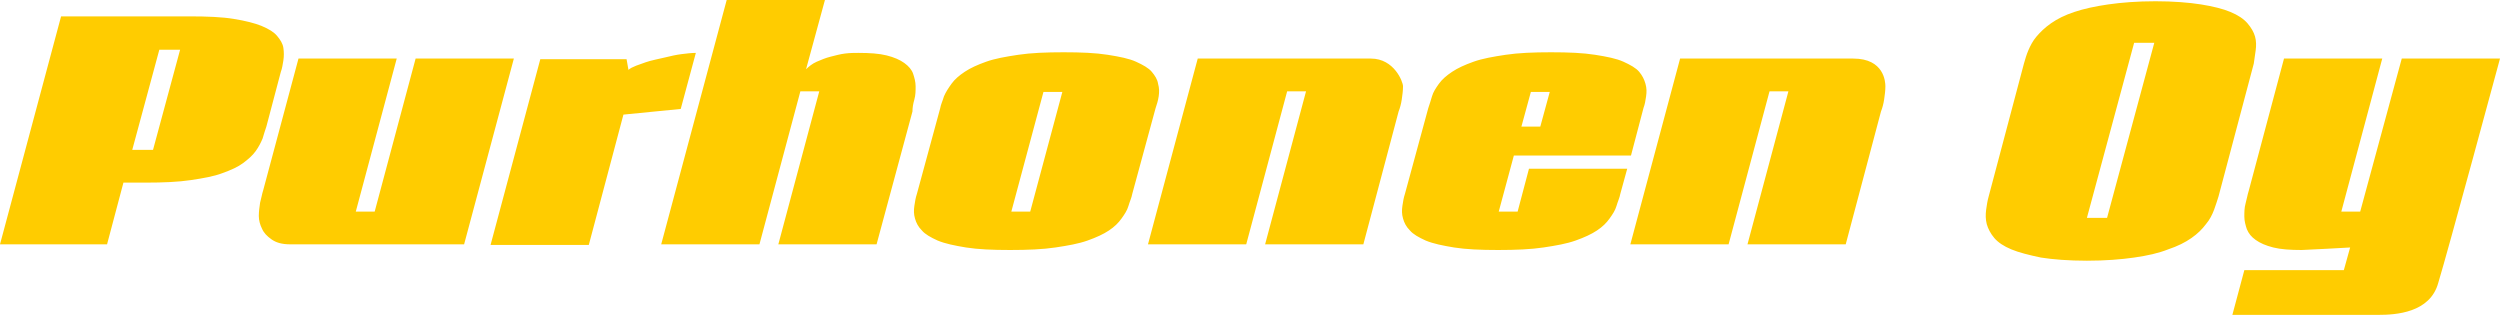 <svg xmlns="http://www.w3.org/2000/svg" viewBox="0 0 397 50"><path fill="#fc0" d="M28.6,7.9l-4.3,15.9H21l4.3-15.9H28.6zM45,9.6c0.1-0.7,0.1-1.3,0-2c-0.1-0.7-0.5-1.3-1-1.9c-0.5-0.6-1.3-1.1-2.5-1.6C40.5,3.7,39,3.3,37.1,3c-1.8-0.3-4.2-0.4-7-0.4H9.7L0,38.8h17l2.6-9.8h3.5c2.8,0,5.2-0.1,7.2-0.4c2-0.3,3.7-0.6,5-1.1c1.4-0.5,2.5-1,3.3-1.6c0.8-0.6,1.5-1.2,2-1.9c0.5-0.7,0.8-1.3,1.1-2c0.2-0.7,0.4-1.3,0.6-1.9l2.3-8.7C44.8,10.9,44.9,10.2,45,9.6M73.7,38.8l7.9-29.5H66l-6.5,24.3h-3L63,9.3H47.4l-5.6,20.9c-0.2,0.6-0.3,1.3-0.5,2c-0.1,0.7-0.2,1.4-0.2,2.1c0,0.7,0.2,1.4,0.5,2c0.3,0.7,0.8,1.2,1.5,1.7c0.7,0.5,1.6,0.8,3,0.8C48,38.8,73.7,38.8,73.7,38.8M108.1,17.3l2.4-8.9c-0.7,0-1.5,0.1-2.3,0.2c-0.8,0.1-1.7,0.3-2.5,0.5c-0.8,0.2-2.4,0.5-3.2,0.8c-0.8,0.3-2.2,0.7-2.7,1.2l-0.3-1.7H85.8l-7.9,29.5h15.6L99,18.2L108.1,17.3zM145.2,15.8c0.2-0.7,0.2-1.4,0.2-2.1c0-0.7-0.2-1.4-0.4-2s-0.7-1.2-1.4-1.7c-0.7-0.5-1.6-0.9-2.8-1.2c-1.2-0.3-2.7-0.4-4.5-0.4c-0.6,0-1.3,0-2.1,0.1c-0.8,0.1-1.5,0.3-2.3,0.5c-0.8,0.2-1.5,0.5-2.2,0.8c-0.7,0.3-1.3,0.8-1.7,1.2l3-11h-15.6l-10.4,38.8h15.6l6.5-24.3h3l-6.5,24.3h15.6l5.7-21.1C144.9,17.1,145,16.5,145.2,15.8M163.6,33.6h-3l5.1-19h3L163.6,33.6zM184,15.3c0.1-0.7,0.1-1.3-0.1-2c-0.1-0.7-0.5-1.3-1-1.9c-0.5-0.6-1.4-1.1-2.5-1.6c-1.1-0.5-2.6-0.8-4.5-1.1c-1.9-0.3-4.2-0.4-7-0.4c-2.8,0-5.2,0.1-7.2,0.4c-2,0.3-3.7,0.6-5.1,1.1c-1.4,0.5-2.5,1-3.4,1.6c-0.9,0.6-1.6,1.2-2.1,1.9c-0.5,0.7-0.9,1.3-1.2,2c-0.2,0.7-0.5,1.3-0.6,1.9l-3.7,13.6c-0.2,0.6-0.3,1.2-0.4,1.9c-0.1,0.7-0.1,1.3,0.1,2c0.2,0.7,0.5,1.3,1.1,1.9c0.5,0.6,1.4,1.1,2.5,1.6c1.2,0.5,2.7,0.8,4.5,1.1c1.9,0.3,4.2,0.4,7,0.4c2.8,0,5.2-0.1,7.2-0.4c2-0.3,3.7-0.6,5.1-1.1c1.4-0.5,2.5-1,3.4-1.6c0.9-0.6,1.5-1.2,2-1.9c0.5-0.7,0.9-1.3,1.1-2c0.2-0.7,0.5-1.3,0.6-1.9l3.7-13.6C183.7,16.6,183.9,16,184,15.3M222.6,15.8c0.1-0.7,0.2-1.4,0.2-2.1c0-0.7-1.4-4.4-5.1-4.4c-3.6,0-27.5,0-27.5,0l-7.9,29.5h15.6l6.5-24.3h3l-6.5,24.3h15.6l5.6-21.1C222.3,17.2,222.5,16.5,222.6,15.8M246.1,14.6l-1.5,5.5h-3l1.5-5.5H246.1zM261.4,15.3c0.1-0.7,0.1-1.3-0.1-2c-0.2-0.7-0.5-1.3-1-1.9c-0.5-0.6-1.4-1.1-2.5-1.6c-1.1-0.5-2.6-0.8-4.5-1.1c-1.9-0.3-4.2-0.4-7-0.4c-2.8,0-5.2,0.1-7.2,0.4c-2,0.3-3.7,0.6-5.1,1.1c-1.4,0.5-2.5,1-3.4,1.6c-0.9,0.6-1.6,1.2-2.1,1.9c-0.5,0.7-0.9,1.3-1.1,2c-0.2,0.7-0.4,1.3-0.6,1.9l-3.7,13.6c-0.2,0.6-0.3,1.2-0.4,1.9s-0.1,1.3,0.1,2c0.2,0.7,0.5,1.3,1.1,1.9c0.5,0.6,1.4,1.1,2.5,1.6c1.2,0.5,2.7,0.8,4.5,1.1c1.9,0.3,4.2,0.4,7,0.4c2.8,0,5.2-0.1,7.2-0.4c2-0.3,3.7-0.6,5.1-1.1s2.5-1,3.4-1.6c0.9-0.6,1.5-1.2,2-1.9c0.5-0.7,0.9-1.3,1.1-2s0.5-1.3,0.6-1.9l1.1-4h-15.6l-1.8,6.8h-3l2.4-8.9H259l2-7.6C261.2,16.6,261.3,16,261.4,15.3M299.2,15.8c0.1-0.7,0.2-1.4,0.2-2.1c0-0.7-0.2-4.4-5.1-4.4c-4.9,0-27.5,0-27.5,0l-7.9,29.5h15.6l6.5-24.3h3l-6.5,24.3h15.6l5.6-21.1C298.9,17.2,299.1,16.5,299.2,15.8M342.1,6.8l-7.5,27.8h-3.2l7.5-27.8H342.1zM358.2,8c0.1-0.7,0.1-1.5-0.1-2.2c-0.2-0.7-0.6-1.4-1.2-2.1c-0.6-0.7-1.5-1.3-2.7-1.8c-1.2-0.5-2.8-0.9-4.7-1.2c-1.9-0.3-4.4-0.5-7.2-0.5c-2.9,0-5.4,0.2-7.5,0.5c-2.1,0.3-3.9,0.7-5.4,1.2c-1.5,0.5-2.7,1.1-3.7,1.8c-1,0.7-1.7,1.4-2.3,2.1c-0.6,0.7-1,1.5-1.3,2.2c-0.3,0.7-0.5,1.4-0.7,2.1l-5.6,21.1c-0.2,0.7-0.3,1.4-0.4,2.1c-0.1,0.8-0.1,1.5,0.1,2.3c0.2,0.7,0.6,1.5,1.2,2.2c0.6,0.7,1.5,1.3,2.7,1.8c1.2,0.5,2.8,0.9,4.7,1.3c1.9,0.3,4.4,0.5,7.3,0.5c2.9,0,5.4-0.2,7.5-0.5c2.1-0.3,3.9-0.7,5.4-1.3c1.5-0.5,2.7-1.1,3.7-1.8c1-0.7,1.7-1.4,2.3-2.2c0.6-0.7,1-1.5,1.3-2.3c0.3-0.8,0.5-1.5,0.7-2.1l5.6-21.1C358,9.5,358.1,8.8,358.2,8M374.8,33.6h-3l6.5-24.3h-15.6l-5.6,21c-0.2,0.6-0.3,1.3-0.5,2c-0.2,0.7-0.2,1.4-0.2,2.1c0,0.7,0.2,1.4,0.4,2c0.3,0.7,0.7,1.2,1.4,1.7c0.7,0.5,1.6,0.9,2.8,1.2c1.2,0.3,2.7,0.4,4.5,0.4c0.6,0,7.7-0.4,7.7-0.4l-1,3.6h-15.8l-1.9,7.1c0,0,20.4,0,23.2,0c2.7,0,8.2-0.3,9.5-5.1C388.7,40,397,9.3,397,9.3h-15.6L374.8,33.6z"/></svg>